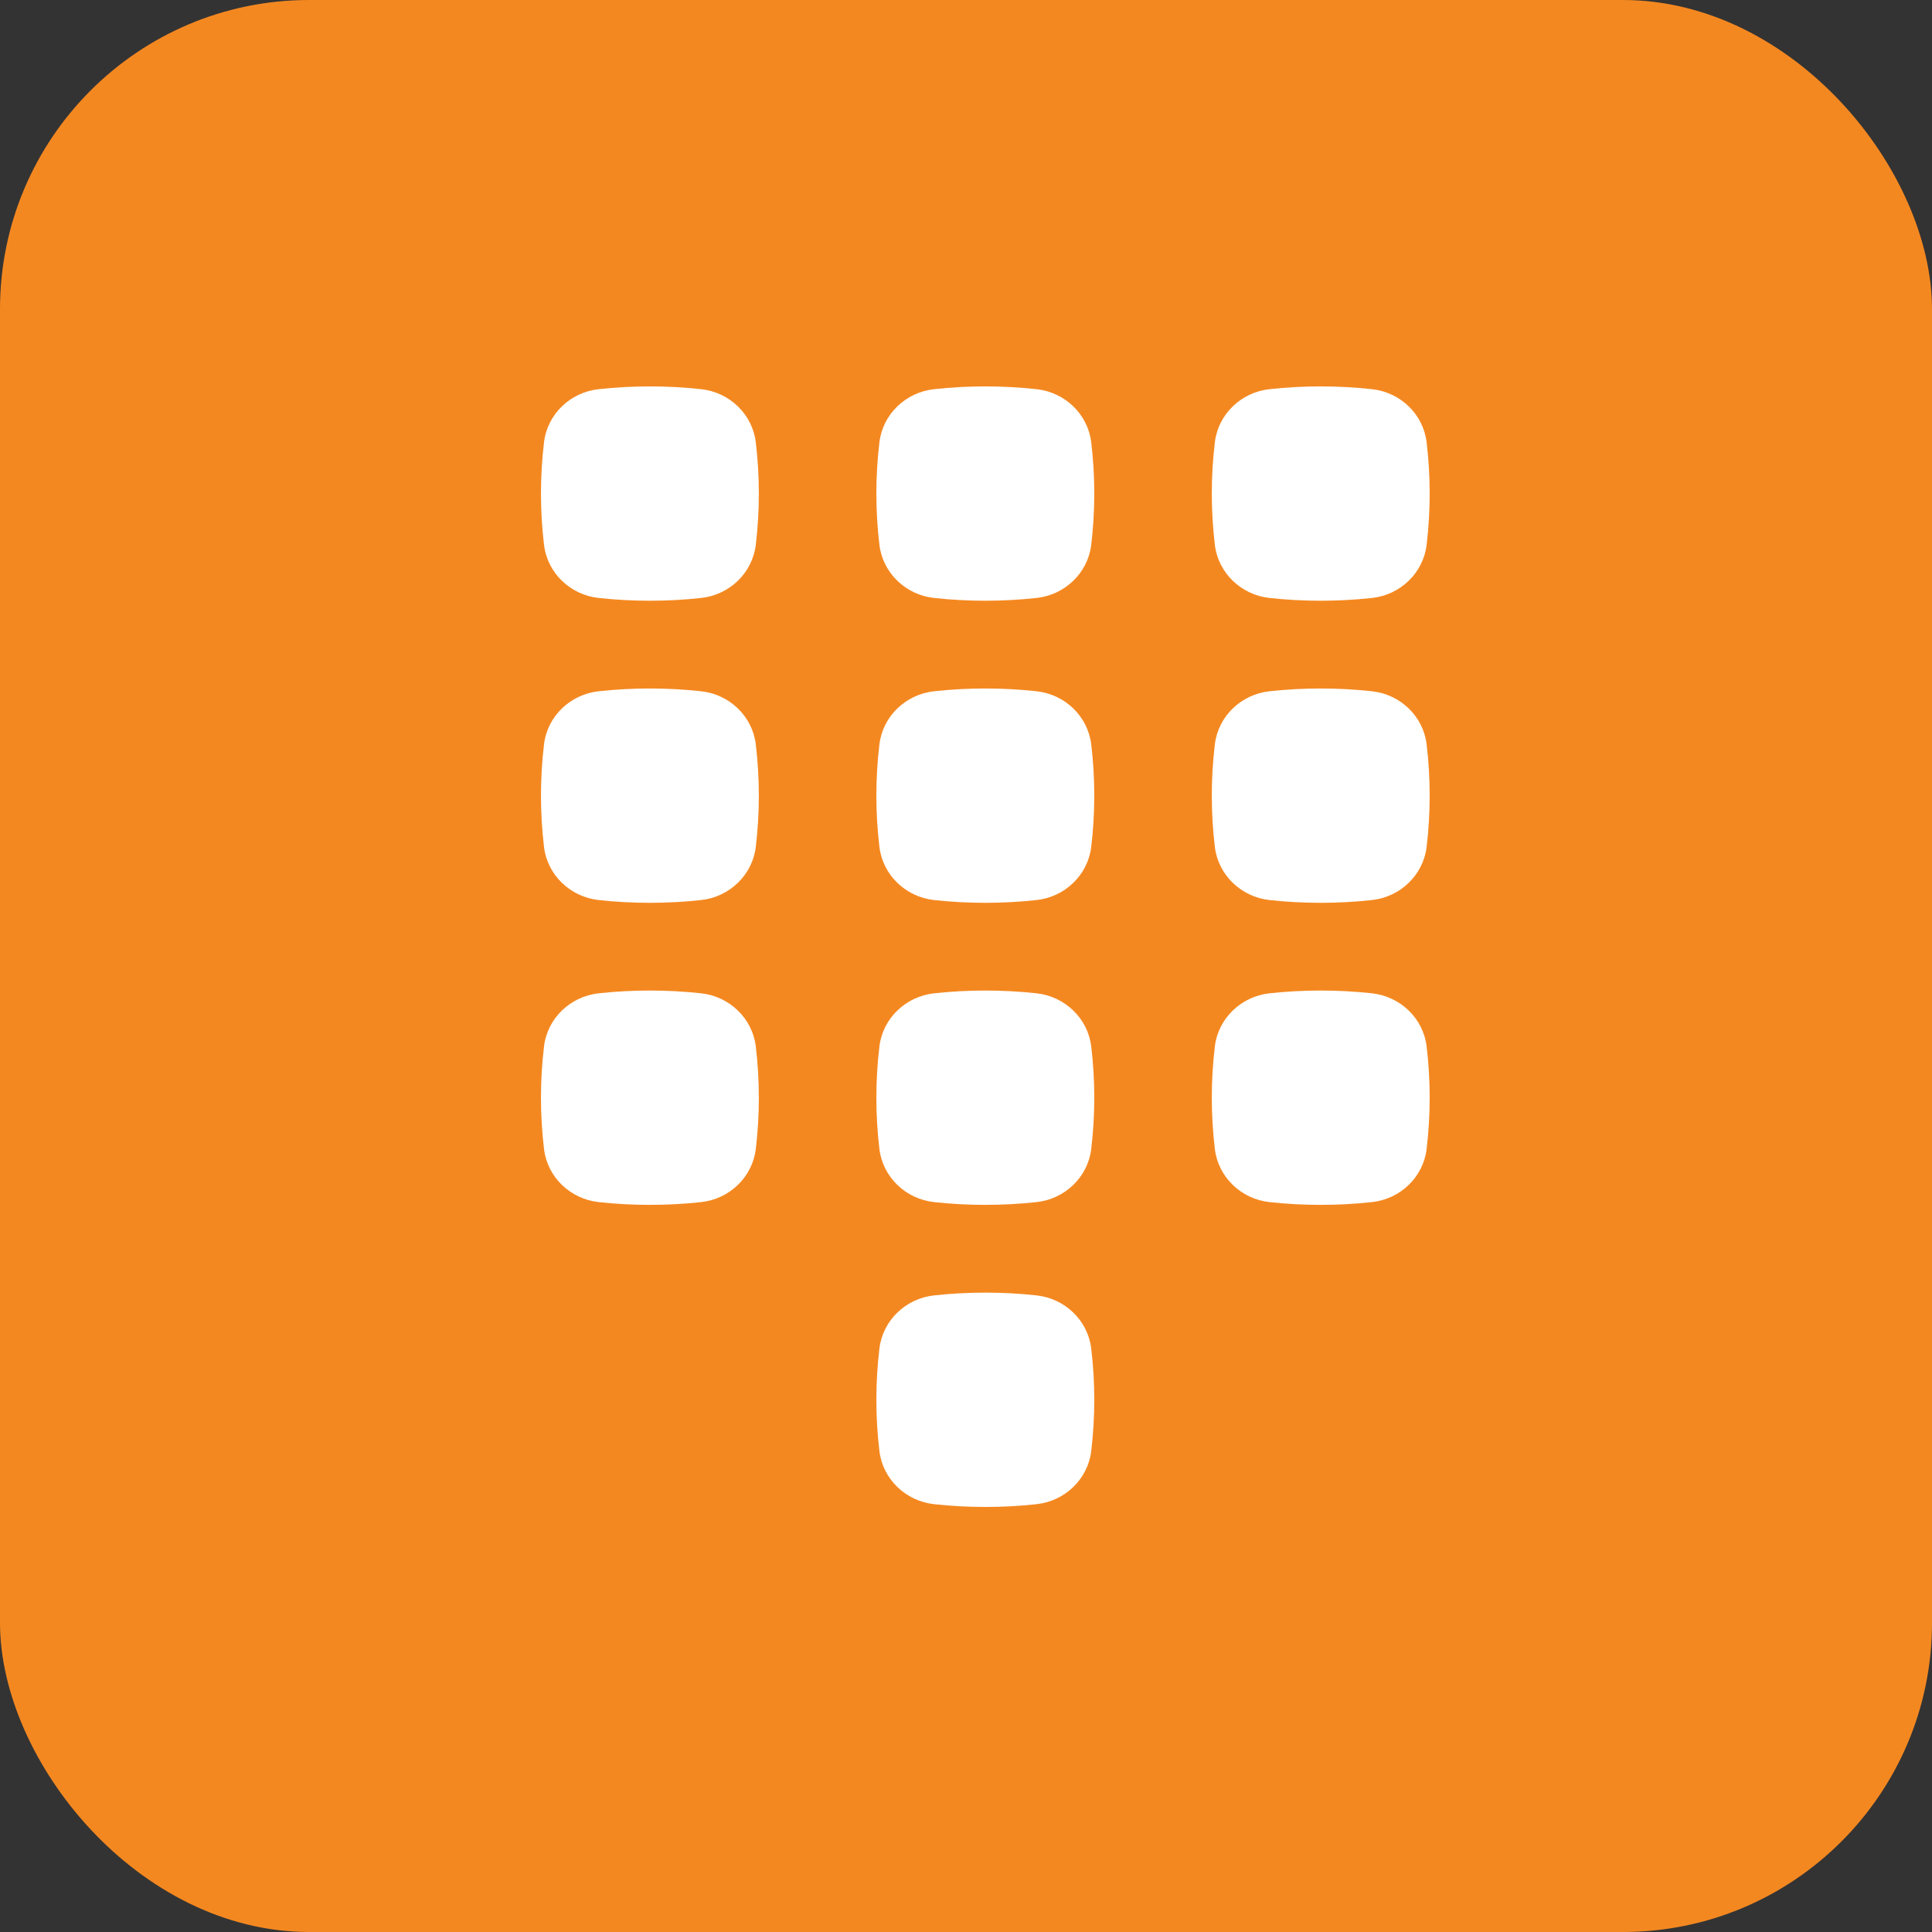 <svg xmlns="http://www.w3.org/2000/svg" width="50" height="50" viewBox="0 0 50 50" fill="none">
  <rect x="0" y="0" width="50" height="50" fill="#333333" stroke="none"/>
  <rect width="50" height="50" rx="8" fill="#F48820"/>
  <path d="M18.148 10.072C17.272 9.976 16.367 9.976 15.491 10.072C14.759 10.152 14.165 10.718 14.079 11.448C13.974 12.329 13.974 13.218 14.079 14.099C14.165 14.829 14.759 15.395 15.491 15.475C16.367 15.571 17.272 15.571 18.148 15.475C18.879 15.395 19.473 14.829 19.56 14.099C19.665 13.218 19.665 12.329 19.56 11.448C19.473 10.718 18.879 10.152 18.148 10.072Z" fill="white"/>
  <path d="M26.828 10.072C25.952 9.976 25.048 9.976 24.172 10.072C23.44 10.152 22.846 10.718 22.759 11.448C22.654 12.329 22.654 13.218 22.759 14.099C22.846 14.829 23.44 15.395 24.172 15.475C25.048 15.571 25.952 15.571 26.828 15.475C27.56 15.395 28.154 14.829 28.241 14.099C28.346 13.218 28.346 12.329 28.241 11.448C28.154 10.718 27.56 10.152 26.828 10.072Z" fill="white"/>
  <path d="M35.509 10.072C34.633 9.976 33.728 9.976 32.852 10.072C32.121 10.152 31.527 10.718 31.44 11.448C31.335 12.329 31.335 13.218 31.44 14.099C31.527 14.829 32.121 15.395 32.852 15.475C33.728 15.571 34.633 15.571 35.509 15.475C36.241 15.395 36.834 14.829 36.921 14.099C37.026 13.218 37.026 12.329 36.921 11.448C36.834 10.718 36.241 10.152 35.509 10.072Z" fill="white"/>
  <path d="M18.148 17.89C17.272 17.794 16.367 17.794 15.491 17.89C14.759 17.97 14.165 18.536 14.079 19.265C13.974 20.146 13.974 21.036 14.079 21.917C14.165 22.646 14.759 23.212 15.491 23.293C16.367 23.389 17.272 23.389 18.148 23.293C18.879 23.212 19.473 22.646 19.56 21.917C19.665 21.036 19.665 20.146 19.56 19.265C19.473 18.536 18.879 17.97 18.148 17.89Z" fill="white"/>
  <path d="M26.828 17.89C25.952 17.794 25.048 17.794 24.172 17.89C23.44 17.97 22.846 18.536 22.759 19.265C22.654 20.146 22.654 21.036 22.759 21.917C22.846 22.646 23.44 23.212 24.172 23.293C25.048 23.389 25.952 23.389 26.828 23.293C27.56 23.212 28.154 22.646 28.241 21.917C28.346 21.036 28.346 20.146 28.241 19.265C28.154 18.536 27.56 17.97 26.828 17.89Z" fill="white"/>
  <path d="M35.509 17.89C34.633 17.794 33.728 17.794 32.852 17.89C32.121 17.97 31.527 18.536 31.44 19.265C31.335 20.146 31.335 21.036 31.44 21.917C31.527 22.646 32.121 23.212 32.852 23.293C33.728 23.389 34.633 23.389 35.509 23.293C36.241 23.212 36.834 22.646 36.921 21.917C37.026 21.036 37.026 20.146 36.921 19.265C36.834 18.536 36.241 17.97 35.509 17.89Z" fill="white"/>
  <path d="M18.148 25.707C17.272 25.611 16.367 25.611 15.491 25.707C14.759 25.788 14.165 26.354 14.079 27.083C13.974 27.964 13.974 28.854 14.079 29.735C14.165 30.464 14.759 31.03 15.491 31.11C16.367 31.206 17.272 31.206 18.148 31.11C18.879 31.03 19.473 30.464 19.56 29.735C19.665 28.854 19.665 27.964 19.56 27.083C19.473 26.354 18.879 25.788 18.148 25.707Z" fill="white"/>
  <path d="M26.828 25.707C25.952 25.611 25.048 25.611 24.172 25.707C23.44 25.788 22.846 26.354 22.759 27.083C22.654 27.964 22.654 28.854 22.759 29.735C22.846 30.464 23.44 31.03 24.172 31.11C25.048 31.206 25.952 31.206 26.828 31.11C27.56 31.03 28.154 30.464 28.241 29.735C28.346 28.854 28.346 27.964 28.241 27.083C28.154 26.354 27.56 25.788 26.828 25.707Z" fill="white"/>
  <path d="M26.828 33.525C25.952 33.429 25.048 33.429 24.172 33.525C23.44 33.605 22.846 34.171 22.759 34.901C22.654 35.782 22.654 36.671 22.759 37.552C22.846 38.282 23.44 38.847 24.172 38.928C25.048 39.024 25.952 39.024 26.828 38.928C27.56 38.847 28.154 38.282 28.241 37.552C28.346 36.671 28.346 35.782 28.241 34.901C28.154 34.171 27.56 33.605 26.828 33.525Z" fill="white"/>
  <path d="M35.509 25.707C34.633 25.611 33.728 25.611 32.852 25.707C32.121 25.788 31.527 26.354 31.44 27.083C31.335 27.964 31.335 28.854 31.44 29.735C31.527 30.464 32.121 31.03 32.852 31.11C33.728 31.206 34.633 31.206 35.509 31.11C36.241 31.03 36.834 30.464 36.921 29.735C37.026 28.854 37.026 27.964 36.921 27.083C36.834 26.354 36.241 25.788 35.509 25.707Z" fill="white"/>
</svg>